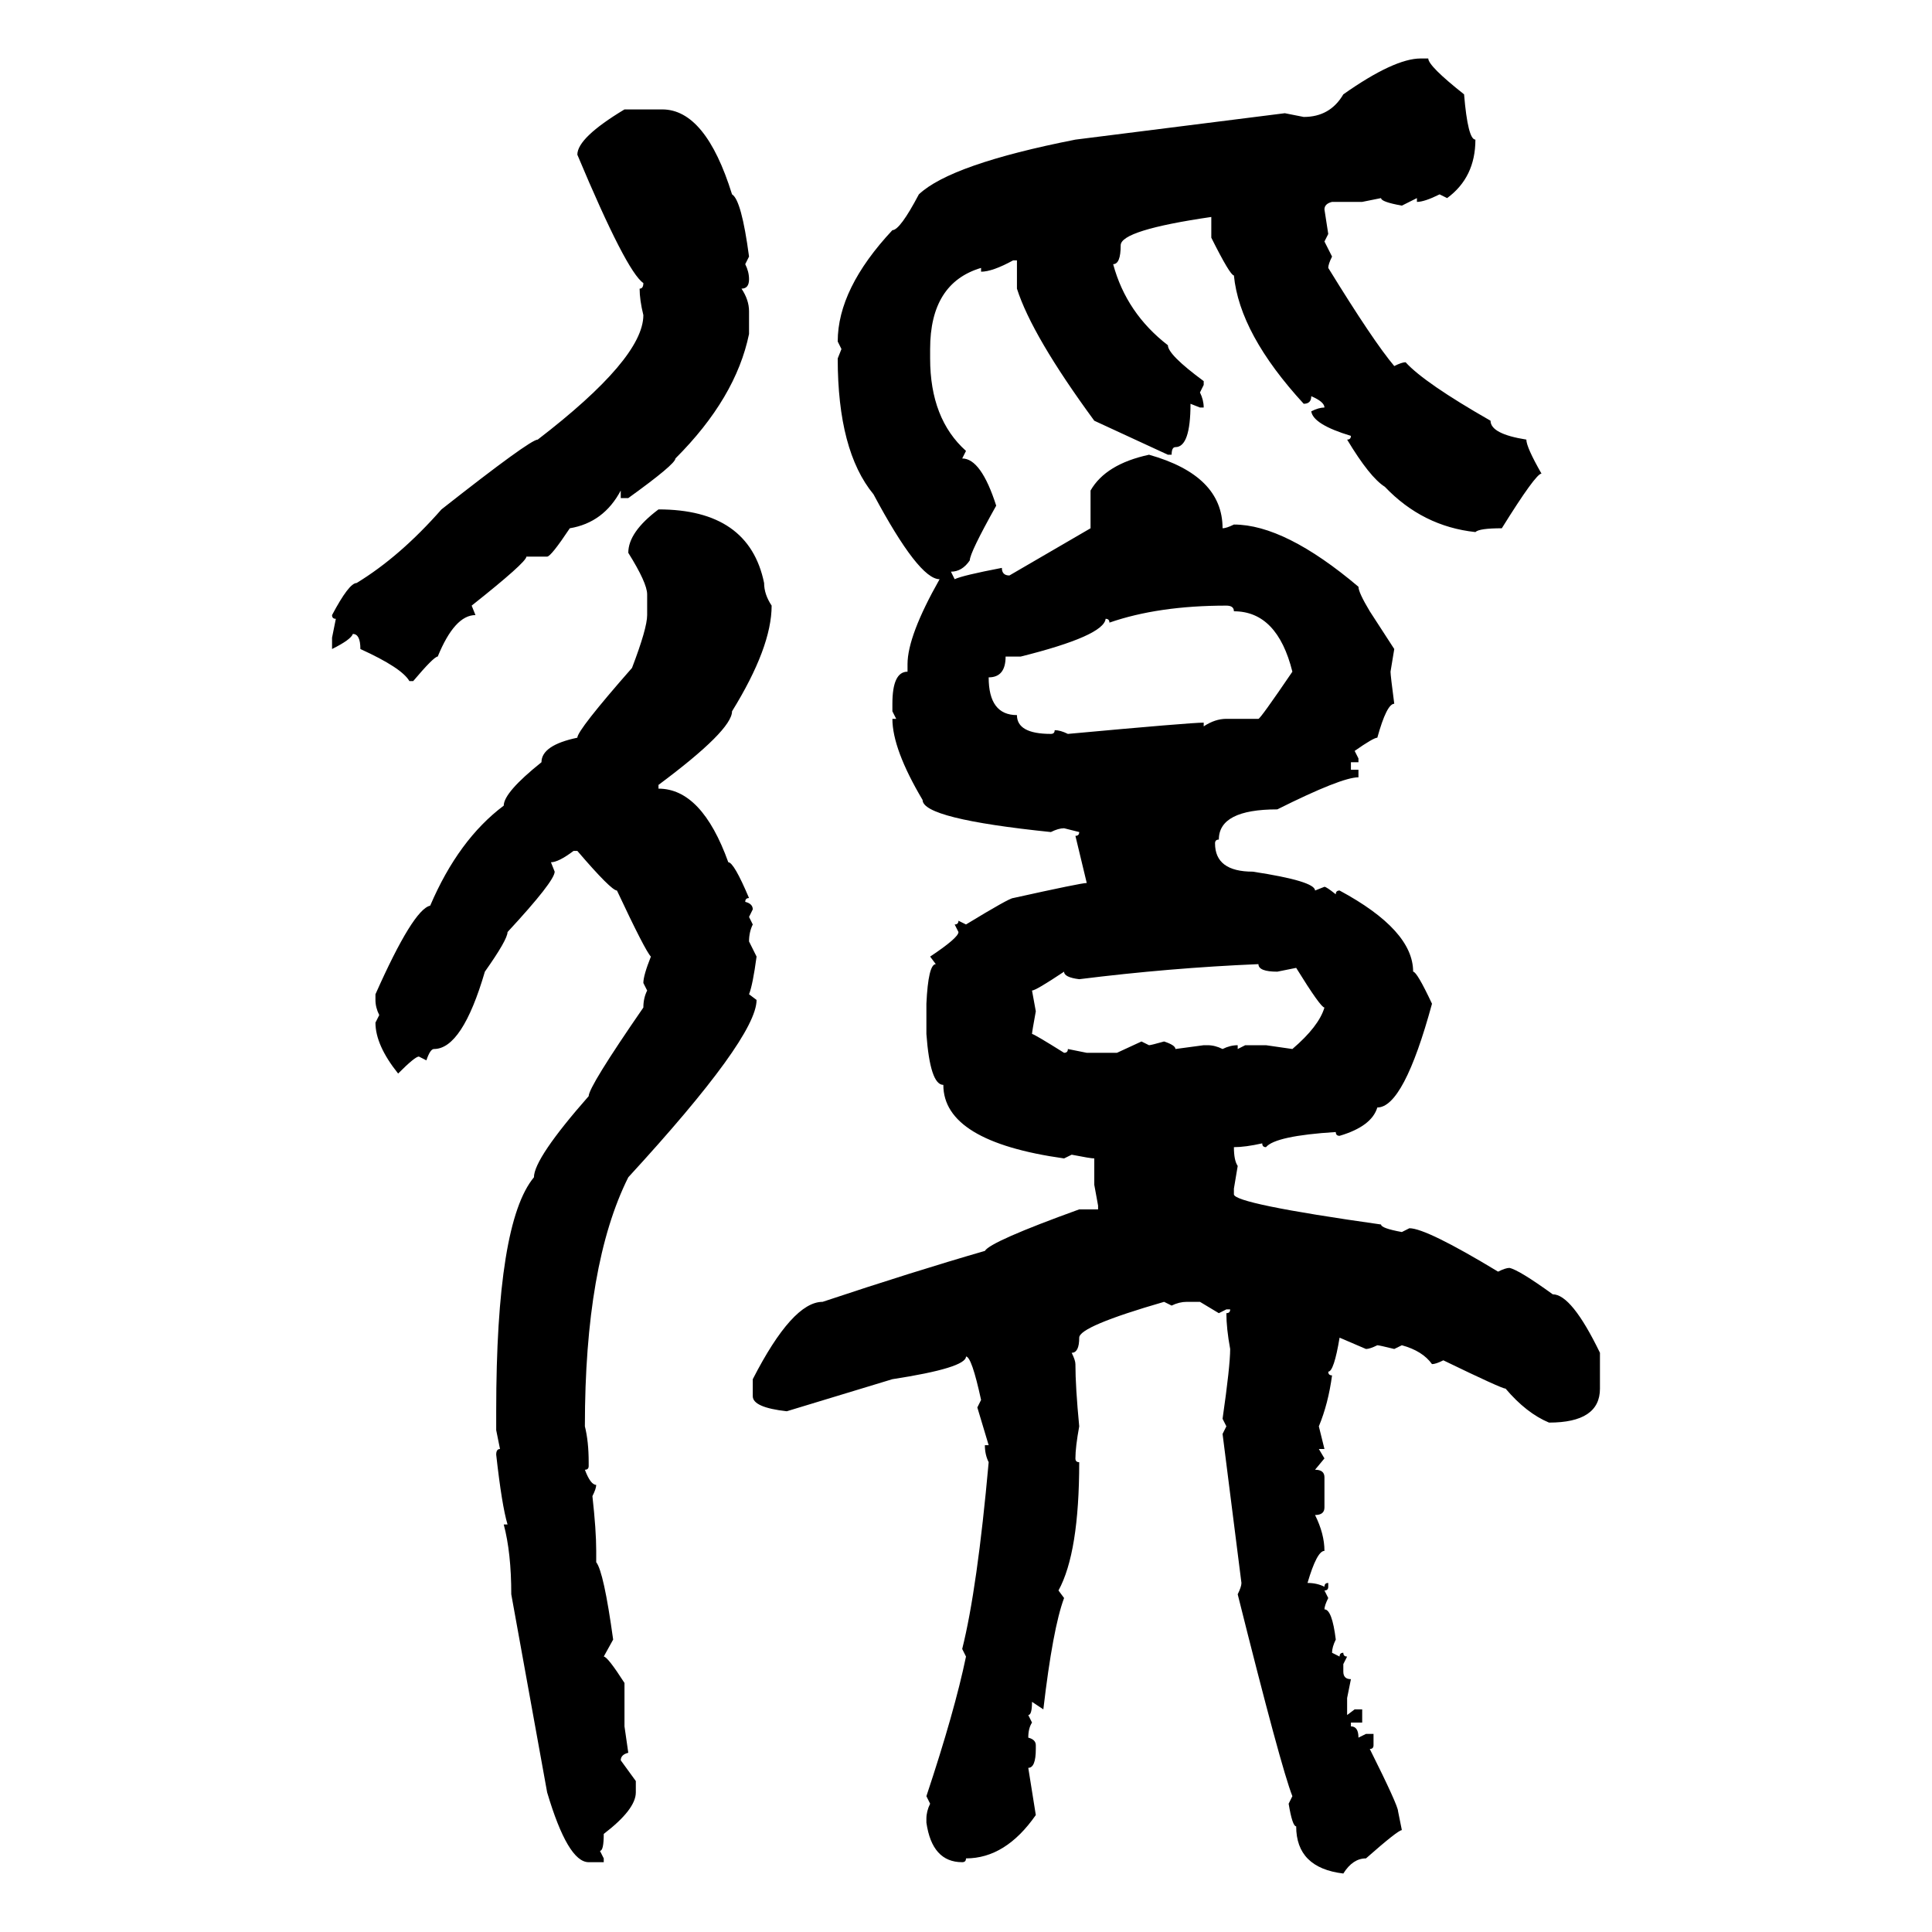 <svg xmlns="http://www.w3.org/2000/svg" xmlns:xlink="http://www.w3.org/1999/xlink" width="300" height="300"><path d="M220.61 9.08L221.78 9.08Q221.78 10.25 227.34 14.65L227.34 14.65Q227.93 21.68 229.10 21.68L229.10 21.68Q229.10 27.54 224.71 30.76L224.71 30.76L223.54 30.18Q221.19 31.35 220.02 31.35L220.02 31.35L220.02 30.76L217.68 31.93Q214.45 31.35 214.45 30.76L214.45 30.76L211.52 31.35L206.84 31.35Q205.66 31.64 205.66 32.52L205.66 32.52L206.25 36.33L205.66 37.50L206.84 39.84Q206.25 41.02 206.25 41.60L206.25 41.60Q213.28 53.03 216.50 56.84L216.50 56.84Q217.68 56.25 218.26 56.25L218.26 56.25Q221.19 59.47 231.45 65.33L231.45 65.33Q231.45 67.38 237.01 68.26L237.01 68.26Q237.01 69.43 239.36 73.54L239.36 73.54Q238.48 73.54 233.20 82.03L233.20 82.03Q229.69 82.03 229.10 82.62L229.10 82.62Q220.90 81.74 215.04 75.59L215.04 75.59Q212.70 74.12 209.18 68.26L209.18 68.26Q209.77 68.26 209.77 67.68L209.77 67.68Q203.91 65.92 203.61 63.87L203.61 63.87Q204.79 63.28 205.66 63.28L205.66 63.28Q205.66 62.40 203.61 61.52L203.61 61.52Q203.61 62.70 202.44 62.70L202.44 62.70Q192.48 51.86 191.60 42.77L191.60 42.77Q191.02 42.77 188.09 36.91L188.09 36.91L188.09 33.69Q174.02 35.74 174.02 38.09L174.02 38.09Q174.02 41.02 172.85 41.02L172.85 41.02Q174.90 48.63 181.35 53.61L181.35 53.61Q181.35 55.08 186.91 59.18L186.91 59.18L186.91 59.77L186.33 60.94Q186.91 62.11 186.91 63.28L186.91 63.28L186.33 63.28L184.86 62.70Q184.86 69.43 182.52 69.43L182.52 69.43Q181.93 69.43 181.93 70.61L181.93 70.61L181.35 70.61L169.92 65.33Q160.25 52.15 157.91 44.82L157.91 44.82L157.91 40.43L157.32 40.43Q154.10 42.19 152.34 42.19L152.34 42.19L152.34 41.60Q144.43 43.95 144.43 54.20L144.43 54.20L144.43 55.66Q144.43 65.04 150 70.02L150 70.02L149.41 71.19Q152.34 71.19 154.69 78.52L154.69 78.52Q150.59 85.84 150.59 87.01L150.59 87.01Q149.41 88.77 147.66 88.77L147.66 88.77L148.24 89.94Q149.41 89.36 155.57 88.18L155.57 88.18Q155.57 89.36 156.74 89.36L156.74 89.36L169.34 82.03L169.34 76.17Q171.68 72.07 178.42 70.61L178.42 70.61Q189.84 73.83 189.84 82.03L189.84 82.03Q190.43 82.03 191.60 81.45L191.60 81.45Q199.51 81.45 210.94 91.11L210.94 91.11Q210.94 91.99 212.70 94.92L212.70 94.92L216.50 100.78L215.92 104.30Q215.92 104.88 216.50 109.28L216.50 109.28Q215.33 109.28 213.87 114.55L213.87 114.55Q213.28 114.55 210.35 116.60L210.35 116.60L210.94 117.77L210.94 118.36L209.77 118.36L209.77 119.53L210.94 119.53L210.94 120.70Q208.30 120.70 198.34 125.68L198.34 125.68Q189.26 125.68 189.26 130.37L189.26 130.37Q188.67 130.37 188.67 130.96L188.67 130.96Q188.67 135.35 194.53 135.35L194.53 135.35Q204.20 136.82 204.20 138.28L204.20 138.28L205.66 137.70Q205.96 137.70 207.42 138.87L207.42 138.87Q207.42 138.28 208.01 138.28L208.01 138.28Q219.43 144.43 219.43 150.88L219.43 150.88Q220.02 150.88 222.36 155.86L222.36 155.86Q217.97 171.97 213.87 171.97L213.87 171.97Q212.99 174.90 208.01 176.37L208.01 176.37Q207.42 176.37 207.42 175.78L207.42 175.78Q198.05 176.37 196.58 178.13L196.58 178.13Q196.00 178.13 196.00 177.54L196.00 177.54Q193.36 178.13 191.60 178.13L191.60 178.13Q191.60 180.18 192.19 181.05L192.19 181.05L191.60 184.57L191.60 185.45Q191.60 186.91 214.45 190.14L214.45 190.14Q214.45 190.72 217.68 191.31L217.68 191.31L218.85 190.72Q221.48 190.72 232.62 197.46L232.62 197.46Q233.79 196.88 234.38 196.88L234.38 196.88Q235.84 197.17 241.11 200.98L241.11 200.98Q244.04 200.98 248.44 210.06L248.44 210.06L248.44 215.63Q248.44 220.90 240.53 220.90L240.53 220.90Q237.01 219.43 233.79 215.63L233.79 215.63Q233.20 215.63 224.12 211.23L224.12 211.23Q222.95 211.82 222.36 211.82L222.36 211.82Q220.90 209.77 217.68 208.89L217.68 208.89L216.50 209.47Q214.16 208.89 213.87 208.89L213.87 208.89Q212.70 209.47 212.11 209.47L212.11 209.47L208.01 207.71Q207.13 212.99 206.25 212.99L206.25 212.99Q206.25 213.57 206.84 213.57L206.84 213.57Q206.25 217.97 204.79 221.48L204.79 221.48L205.66 225L204.79 225L205.66 226.46L204.20 228.22Q205.66 228.22 205.66 229.39L205.66 229.39L205.66 234.08Q205.66 235.25 204.20 235.25L204.20 235.25Q205.66 238.18 205.66 240.82L205.66 240.82Q204.49 240.82 203.03 245.80L203.03 245.80Q204.49 245.80 205.66 246.39L205.66 246.39Q205.66 245.80 206.25 245.80L206.25 245.80L206.25 246.39Q206.25 246.97 205.66 246.97L205.66 246.97L206.25 248.14Q205.66 249.32 205.66 249.90L205.66 249.90Q206.84 249.90 207.42 254.59L207.42 254.59Q206.84 255.76 206.84 256.64L206.84 256.64L208.01 257.23Q208.01 256.64 208.59 256.64L208.59 256.64Q208.59 257.23 209.18 257.23L209.18 257.23L208.59 258.40L208.59 259.57Q208.59 260.74 209.77 260.74L209.77 260.74L209.18 263.67L209.18 266.31L210.35 265.43L211.52 265.43L211.52 267.48L209.77 267.48L209.77 268.07Q210.94 268.07 210.94 269.82L210.94 269.82L212.11 269.24L213.28 269.24L213.28 271.00Q213.28 271.58 212.70 271.58L212.70 271.58Q217.09 280.37 217.09 281.25L217.09 281.25L217.68 284.18Q217.09 284.18 212.11 288.57L212.11 288.57Q210.06 288.57 208.59 290.92L208.59 290.92Q201.27 290.04 201.27 283.59L201.27 283.59Q200.68 283.59 200.10 280.08L200.10 280.08L200.68 278.91Q198.93 274.51 192.19 247.56L192.19 247.56Q192.77 246.39 192.77 245.80L192.77 245.80L189.84 222.66L190.43 221.48L189.84 220.31Q191.02 212.11 191.02 209.47L191.02 209.47Q190.43 206.25 190.43 203.91L190.43 203.91Q191.02 203.91 191.02 203.32L191.02 203.32L190.43 203.32L189.26 203.91L186.33 202.15L184.28 202.15Q183.11 202.15 181.93 202.73L181.93 202.73L180.76 202.15Q167.58 205.96 167.58 207.71L167.58 207.71Q167.58 210.06 166.41 210.06L166.41 210.06Q166.99 211.23 166.99 211.82L166.99 211.82Q166.99 215.33 167.58 221.48L167.58 221.48Q166.99 224.71 166.99 226.46L166.99 226.46Q166.99 227.05 167.58 227.05L167.58 227.05Q167.58 241.11 164.36 246.97L164.36 246.97L165.23 248.14Q163.48 252.83 162.01 265.43L162.01 265.43L160.25 264.26Q160.25 266.31 159.67 266.31L159.67 266.31L160.25 267.48Q159.67 268.36 159.67 269.82L159.67 269.82Q160.84 270.12 160.84 271.00L160.84 271.00L160.84 271.58Q160.84 274.51 159.67 274.51L159.67 274.51L160.84 281.84Q156.15 288.57 150 288.57L150 288.57Q150 289.16 149.41 289.16L149.41 289.16Q144.73 289.16 143.85 283.01L143.85 283.01L143.85 282.42Q143.85 281.25 144.43 280.08L144.43 280.08L143.85 278.91Q148.24 265.72 150 257.23L150 257.23L149.41 256.05Q151.76 246.68 153.52 227.05L153.52 227.05Q152.93 225.88 152.93 224.41L152.93 224.41L153.52 224.41L151.76 218.55L152.34 217.38Q150.88 210.64 150 210.64L150 210.64Q150 212.40 138.57 214.16L138.57 214.16L122.17 219.14Q116.89 218.55 116.89 216.80L116.89 216.80L116.89 214.16Q123.05 202.15 127.73 202.15L127.73 202.15Q141.80 197.46 152.93 194.24L152.93 194.24Q153.81 192.77 167.58 187.79L167.58 187.79L170.51 187.79L170.51 187.21L169.92 183.98L169.92 179.88Q169.34 179.88 166.41 179.30L166.41 179.30L165.23 179.88Q146.48 177.25 146.48 168.46L146.48 168.46Q144.43 168.46 143.85 160.55L143.85 160.55L143.85 155.86Q144.14 149.71 145.31 149.71L145.31 149.71L144.43 148.54Q148.83 145.61 148.83 144.73L148.83 144.73L148.24 143.55Q148.83 143.55 148.83 142.97L148.83 142.97L150 143.55Q156.74 139.45 157.32 139.45L157.32 139.45Q167.87 137.11 168.75 137.11L168.75 137.11L166.99 129.79Q167.58 129.79 167.58 129.20L167.58 129.20L165.23 128.61Q164.36 128.61 163.18 129.20L163.18 129.20Q143.26 127.15 143.26 124.22L143.26 124.22Q138.57 116.31 138.57 111.62L138.57 111.62L139.16 111.62L138.57 110.45L138.57 109.28Q138.57 104.30 140.92 104.30L140.92 104.30L140.92 103.13Q140.92 98.73 145.90 89.94L145.90 89.94Q142.68 89.94 135.64 76.76L135.64 76.76Q130.08 70.02 130.08 55.66L130.08 55.66L130.66 54.20L130.08 53.03Q130.08 44.82 138.57 35.74L138.57 35.74Q139.75 35.74 142.68 30.18L142.68 30.18Q147.66 25.49 166.99 21.68L166.99 21.68L199.51 17.58L202.44 18.16Q206.54 18.16 208.59 14.65L208.59 14.65Q216.50 9.08 220.61 9.08L220.61 9.08ZM96.97 16.99L102.83 16.99Q109.57 16.99 113.67 30.18L113.67 30.18Q115.14 31.05 116.31 39.84L116.31 39.84L115.72 41.02Q116.31 42.19 116.31 43.36L116.31 43.36Q116.31 44.82 115.14 44.82L115.14 44.82Q116.31 46.58 116.31 48.34L116.31 48.34L116.31 51.86Q114.26 61.82 104.88 71.19L104.88 71.19Q104.88 72.07 97.56 77.34L97.56 77.34L96.39 77.34L96.39 76.17Q93.75 81.15 88.48 82.03L88.48 82.03Q85.55 86.43 84.96 86.43L84.96 86.43L81.74 86.43Q81.74 87.30 73.24 94.04L73.24 94.04L73.83 95.51Q70.61 95.51 67.97 101.95L67.97 101.95Q67.38 101.95 64.16 105.76L64.16 105.76L63.57 105.76Q62.40 103.71 55.96 100.78L55.96 100.78Q55.96 98.44 54.79 98.44L54.79 98.44Q54.49 99.32 51.56 100.78L51.56 100.78L51.56 99.02L52.15 96.09Q51.56 96.09 51.56 95.51L51.56 95.51Q54.20 90.53 55.37 90.53L55.37 90.53Q62.11 86.43 68.55 79.10L68.55 79.10Q82.32 68.26 83.50 68.26L83.50 68.26Q99.90 55.66 99.90 48.93L99.90 48.93Q99.32 46.58 99.32 44.82L99.32 44.82Q99.90 44.82 99.90 43.95L99.90 43.95Q97.27 42.19 89.65 24.02L89.65 24.02Q89.65 21.39 96.97 16.99L96.97 16.99ZM102.25 79.10L102.25 79.10Q116.31 79.10 118.65 90.53L118.65 90.53Q118.65 92.29 119.82 94.04L119.82 94.04Q119.82 100.49 113.67 110.45L113.67 110.45Q113.67 113.38 102.25 121.88L102.25 121.88L102.25 122.46Q108.98 122.46 113.09 133.89L113.09 133.89Q113.96 133.89 116.31 139.45L116.31 139.45Q115.72 139.45 115.72 140.04L115.72 140.04Q116.89 140.33 116.89 141.21L116.89 141.21L116.31 142.38L116.89 143.55Q116.31 144.73 116.31 146.19L116.31 146.19L117.48 148.54Q116.89 152.93 116.31 154.39L116.31 154.39L117.48 155.27Q117.48 161.13 97.56 182.81L97.56 182.81Q90.82 196.29 90.82 221.48L90.82 221.48Q91.41 223.83 91.41 227.05L91.41 227.05L91.41 227.64Q91.41 228.22 90.82 228.22L90.82 228.22Q91.70 230.57 92.58 230.57L92.58 230.57Q92.58 231.15 91.99 232.32L91.99 232.32Q92.58 237.60 92.58 240.82L92.58 240.82L92.58 242.58Q93.75 244.04 95.21 254.59L95.21 254.59L93.75 257.23Q94.34 257.23 96.97 261.33L96.97 261.33L96.97 268.07L97.56 272.17Q96.39 272.46 96.39 273.34L96.39 273.34L98.73 276.56L98.73 278.32Q98.73 280.96 93.75 284.77L93.75 284.77Q93.75 287.40 93.16 287.40L93.16 287.40L93.75 288.57L93.75 289.16L91.41 289.16Q88.18 289.16 84.96 278.32L84.96 278.32L79.39 247.56Q79.39 241.11 78.22 236.72L78.22 236.72L78.81 236.72Q77.93 233.79 77.05 225.88L77.05 225.88Q77.05 225 77.64 225L77.64 225L77.05 222.07L77.05 219.14Q77.05 189.84 82.91 182.81L82.91 182.81Q82.91 179.88 91.41 170.21L91.41 170.21Q91.41 168.75 99.90 156.45L99.90 156.45Q99.90 154.98 100.49 153.81L100.49 153.81L99.90 152.64Q99.90 151.46 101.07 148.54L101.07 148.54Q100.20 147.66 95.80 138.28L95.80 138.28Q94.92 138.28 89.65 132.13L89.65 132.13L89.06 132.13Q86.72 133.89 85.55 133.89L85.55 133.89L86.13 135.35Q86.13 136.82 78.81 144.73L78.81 144.73Q78.81 145.90 75.29 150.88L75.29 150.88Q71.78 162.89 67.38 162.89L67.38 162.89Q66.80 162.89 66.21 164.65L66.21 164.65L65.04 164.06Q64.45 164.06 61.82 166.70L61.82 166.70Q58.30 162.30 58.30 158.79L58.30 158.79L58.89 157.62Q58.30 156.45 58.30 155.27L58.30 155.27L58.30 154.39Q64.16 141.21 66.80 140.63L66.80 140.63Q71.19 130.37 78.22 125.10L78.22 125.10Q78.22 123.05 84.08 118.36L84.08 118.36Q84.08 115.72 89.65 114.55L89.65 114.55Q89.65 113.38 98.14 103.71L98.14 103.71Q100.49 97.56 100.49 95.51L100.49 95.51L100.49 92.29Q100.49 90.53 97.56 85.84L97.56 85.84Q97.56 82.62 102.25 79.10ZM172.27 96.68L172.27 96.68Q172.27 96.09 171.68 96.09L171.68 96.09Q171.39 98.73 158.50 101.95L158.50 101.95L156.15 101.95Q156.15 105.18 153.52 105.18L153.52 105.18Q153.52 111.04 157.91 111.04L157.91 111.04Q157.91 113.96 163.18 113.96L163.18 113.96Q163.77 113.96 163.77 113.38L163.77 113.38Q164.65 113.38 165.82 113.96L165.82 113.96Q184.86 112.21 186.91 112.21L186.91 112.21L186.91 112.79Q188.67 111.62 190.43 111.62L190.43 111.62L195.41 111.62Q195.70 111.62 200.68 104.30L200.68 104.30Q198.34 94.92 191.60 94.92L191.60 94.92Q191.60 94.04 190.43 94.04L190.43 94.04Q179.88 94.04 172.27 96.68ZM167.58 152.05L167.58 152.05Q165.23 151.76 165.23 150.88L165.23 150.88Q160.84 153.81 160.25 153.81L160.25 153.81L160.84 157.03Q160.25 160.25 160.25 160.55L160.25 160.55Q160.55 160.55 165.23 163.48L165.23 163.48Q165.82 163.48 165.82 162.89L165.82 162.89L168.75 163.48L173.44 163.48L177.25 161.72L178.42 162.30Q178.71 162.30 180.76 161.72L180.76 161.72Q182.52 162.30 182.52 162.89L182.52 162.89L186.91 162.30L187.50 162.30Q188.67 162.30 189.84 162.89L189.84 162.89Q191.02 162.30 192.19 162.30L192.19 162.30L192.19 162.89L193.36 162.30L196.58 162.30L200.68 162.89Q204.79 159.38 205.66 156.45L205.66 156.45Q205.08 156.45 201.27 150.29L201.27 150.29L198.34 150.88Q195.41 150.88 195.41 149.71L195.41 149.71Q181.64 150.29 167.58 152.05Z"/></svg>